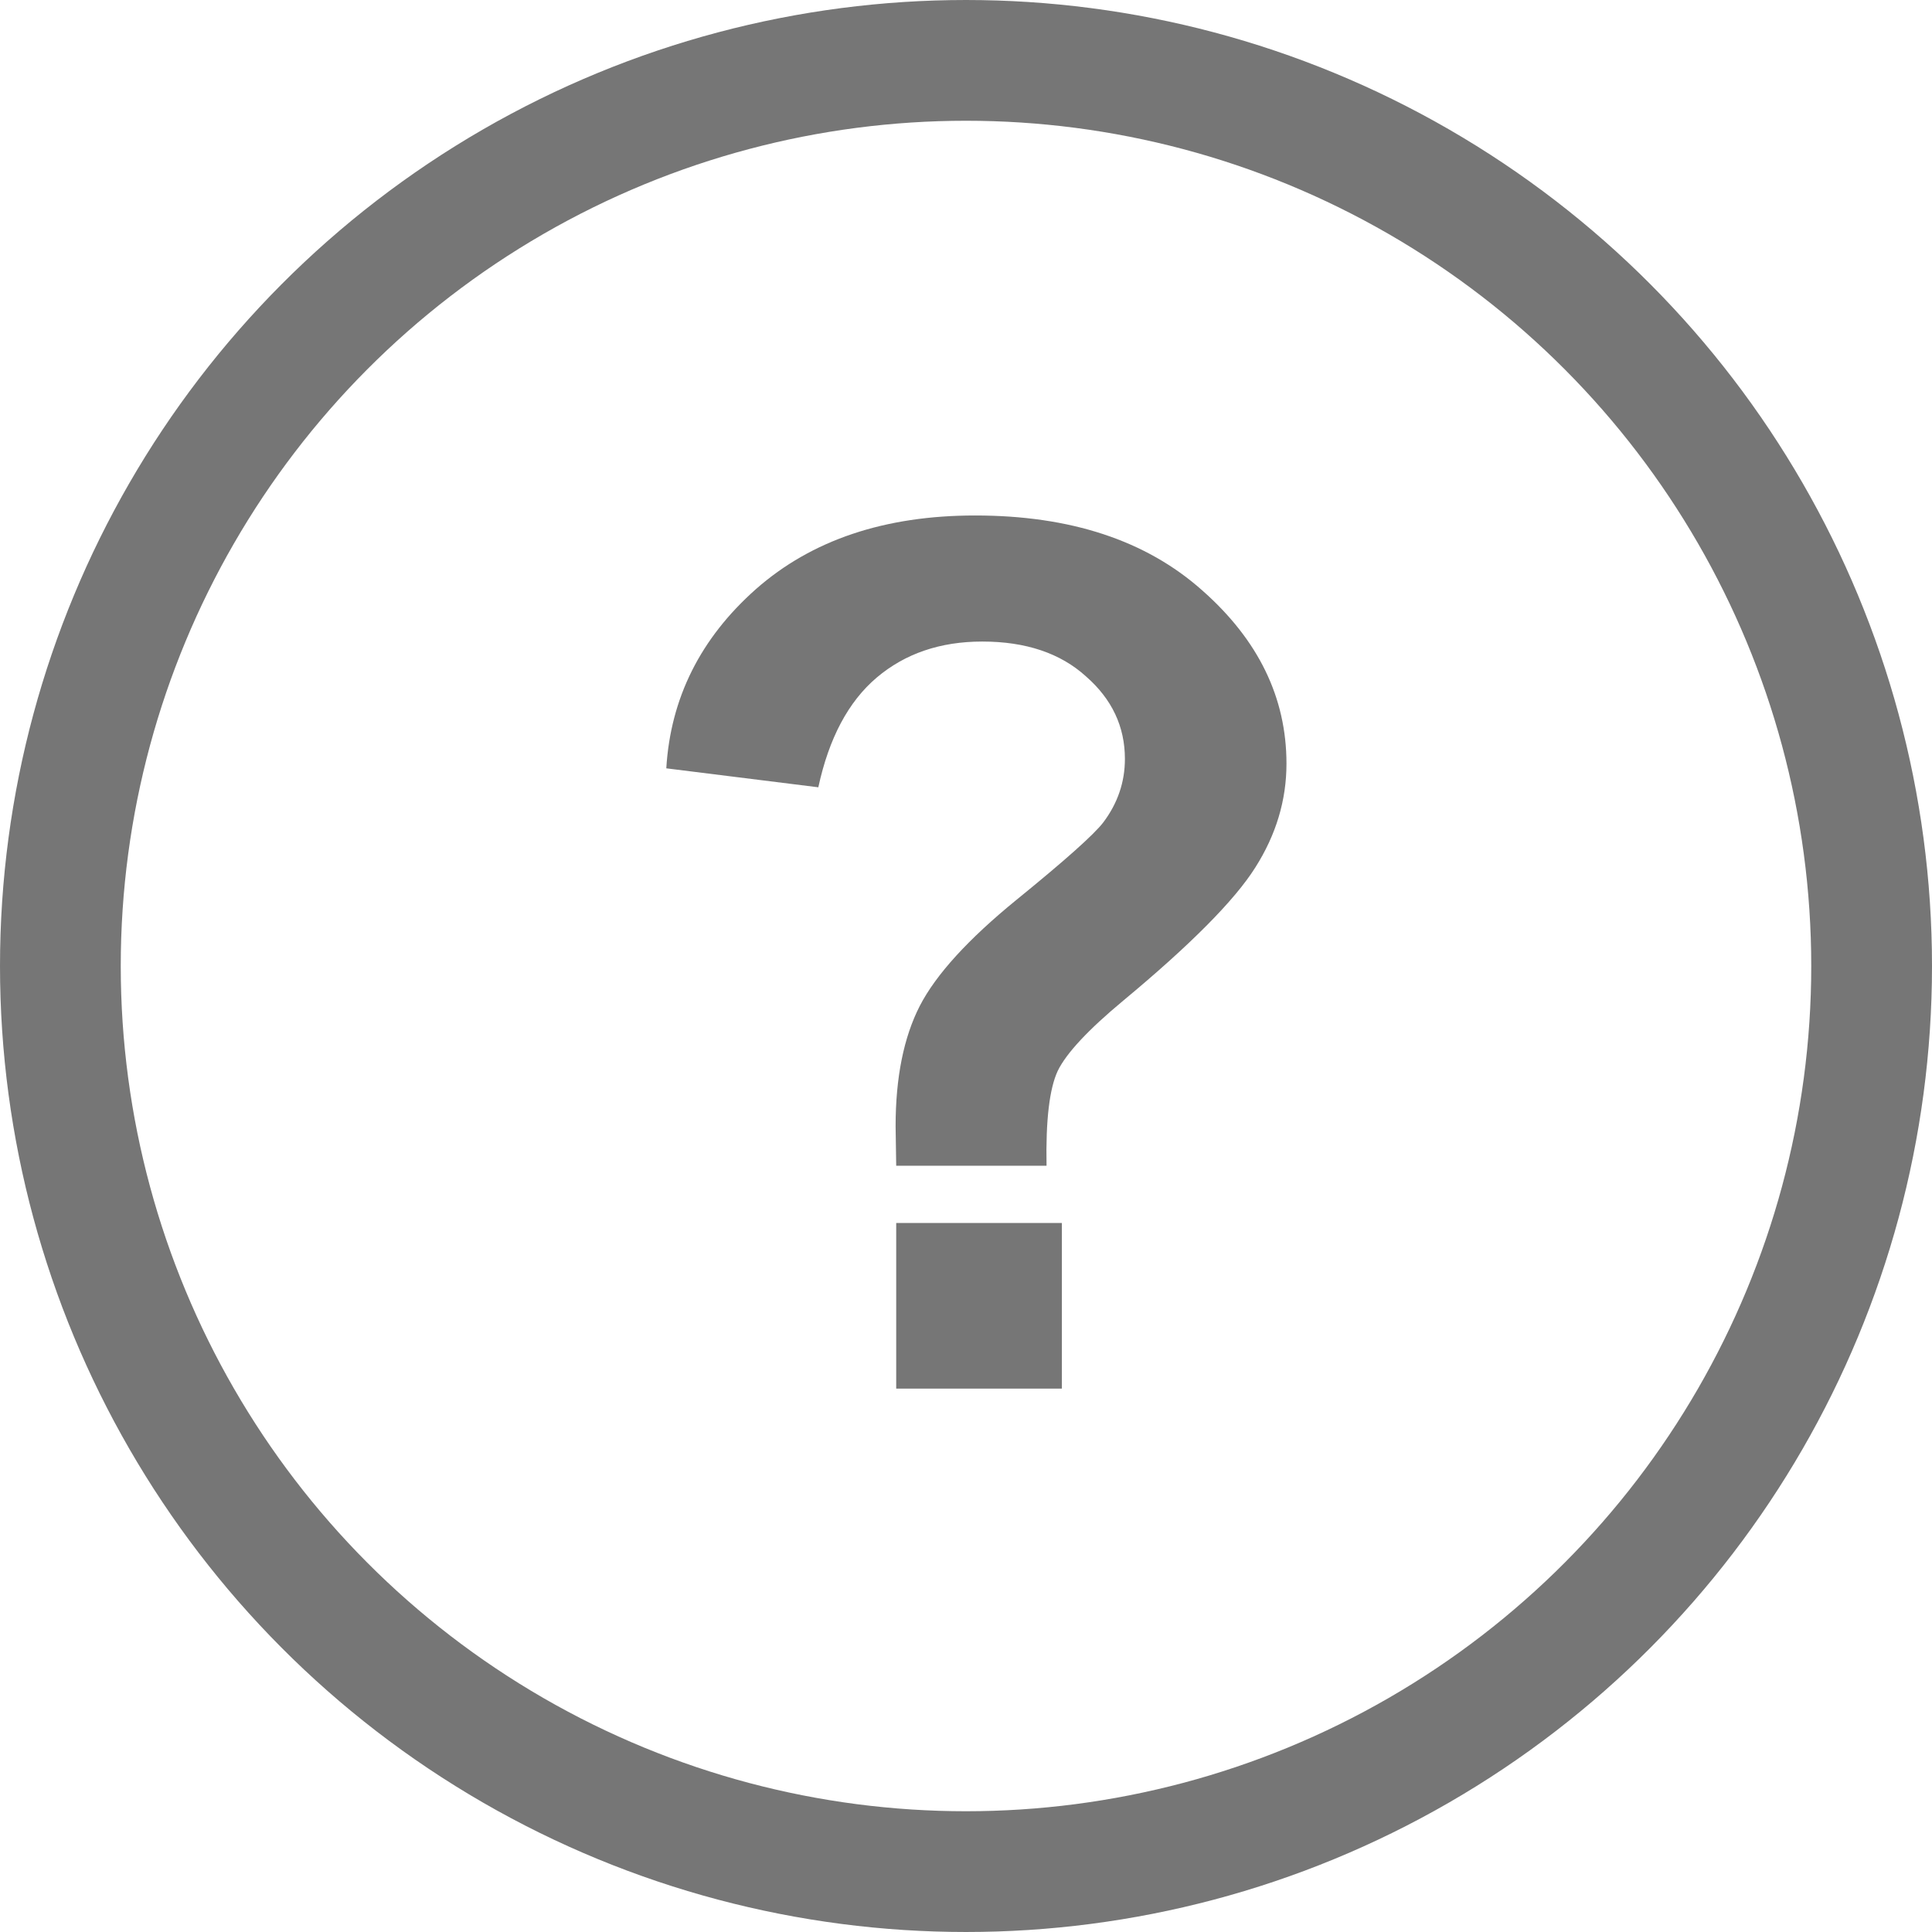 <svg width="16" height="16" viewBox="0 0 16 16" fill="none" xmlns="http://www.w3.org/2000/svg">
<g opacity="0.7">
<circle cx="8" cy="8" r="7.5" stroke="#3C3C3C"/>
<path d="M8.667 9.654H7.422C7.419 9.475 7.417 9.366 7.417 9.327C7.417 8.924 7.484 8.591 7.617 8.331C7.751 8.071 8.018 7.778 8.418 7.452C8.818 7.127 9.058 6.913 9.136 6.812C9.256 6.653 9.316 6.477 9.316 6.285C9.316 6.018 9.209 5.79 8.994 5.602C8.783 5.41 8.496 5.313 8.135 5.313C7.786 5.313 7.495 5.413 7.261 5.611C7.026 5.81 6.865 6.113 6.777 6.52L5.518 6.363C5.553 5.781 5.801 5.286 6.26 4.879C6.722 4.472 7.327 4.269 8.076 4.269C8.864 4.269 9.491 4.475 9.956 4.889C10.421 5.299 10.654 5.777 10.654 6.324C10.654 6.627 10.568 6.913 10.396 7.184C10.226 7.454 9.862 7.822 9.302 8.287C9.012 8.528 8.831 8.722 8.76 8.868C8.691 9.015 8.66 9.277 8.667 9.654ZM7.422 11.5V10.128H8.794V11.5H7.422Z" fill="#3C3C3C"/>
</g>
</svg>
